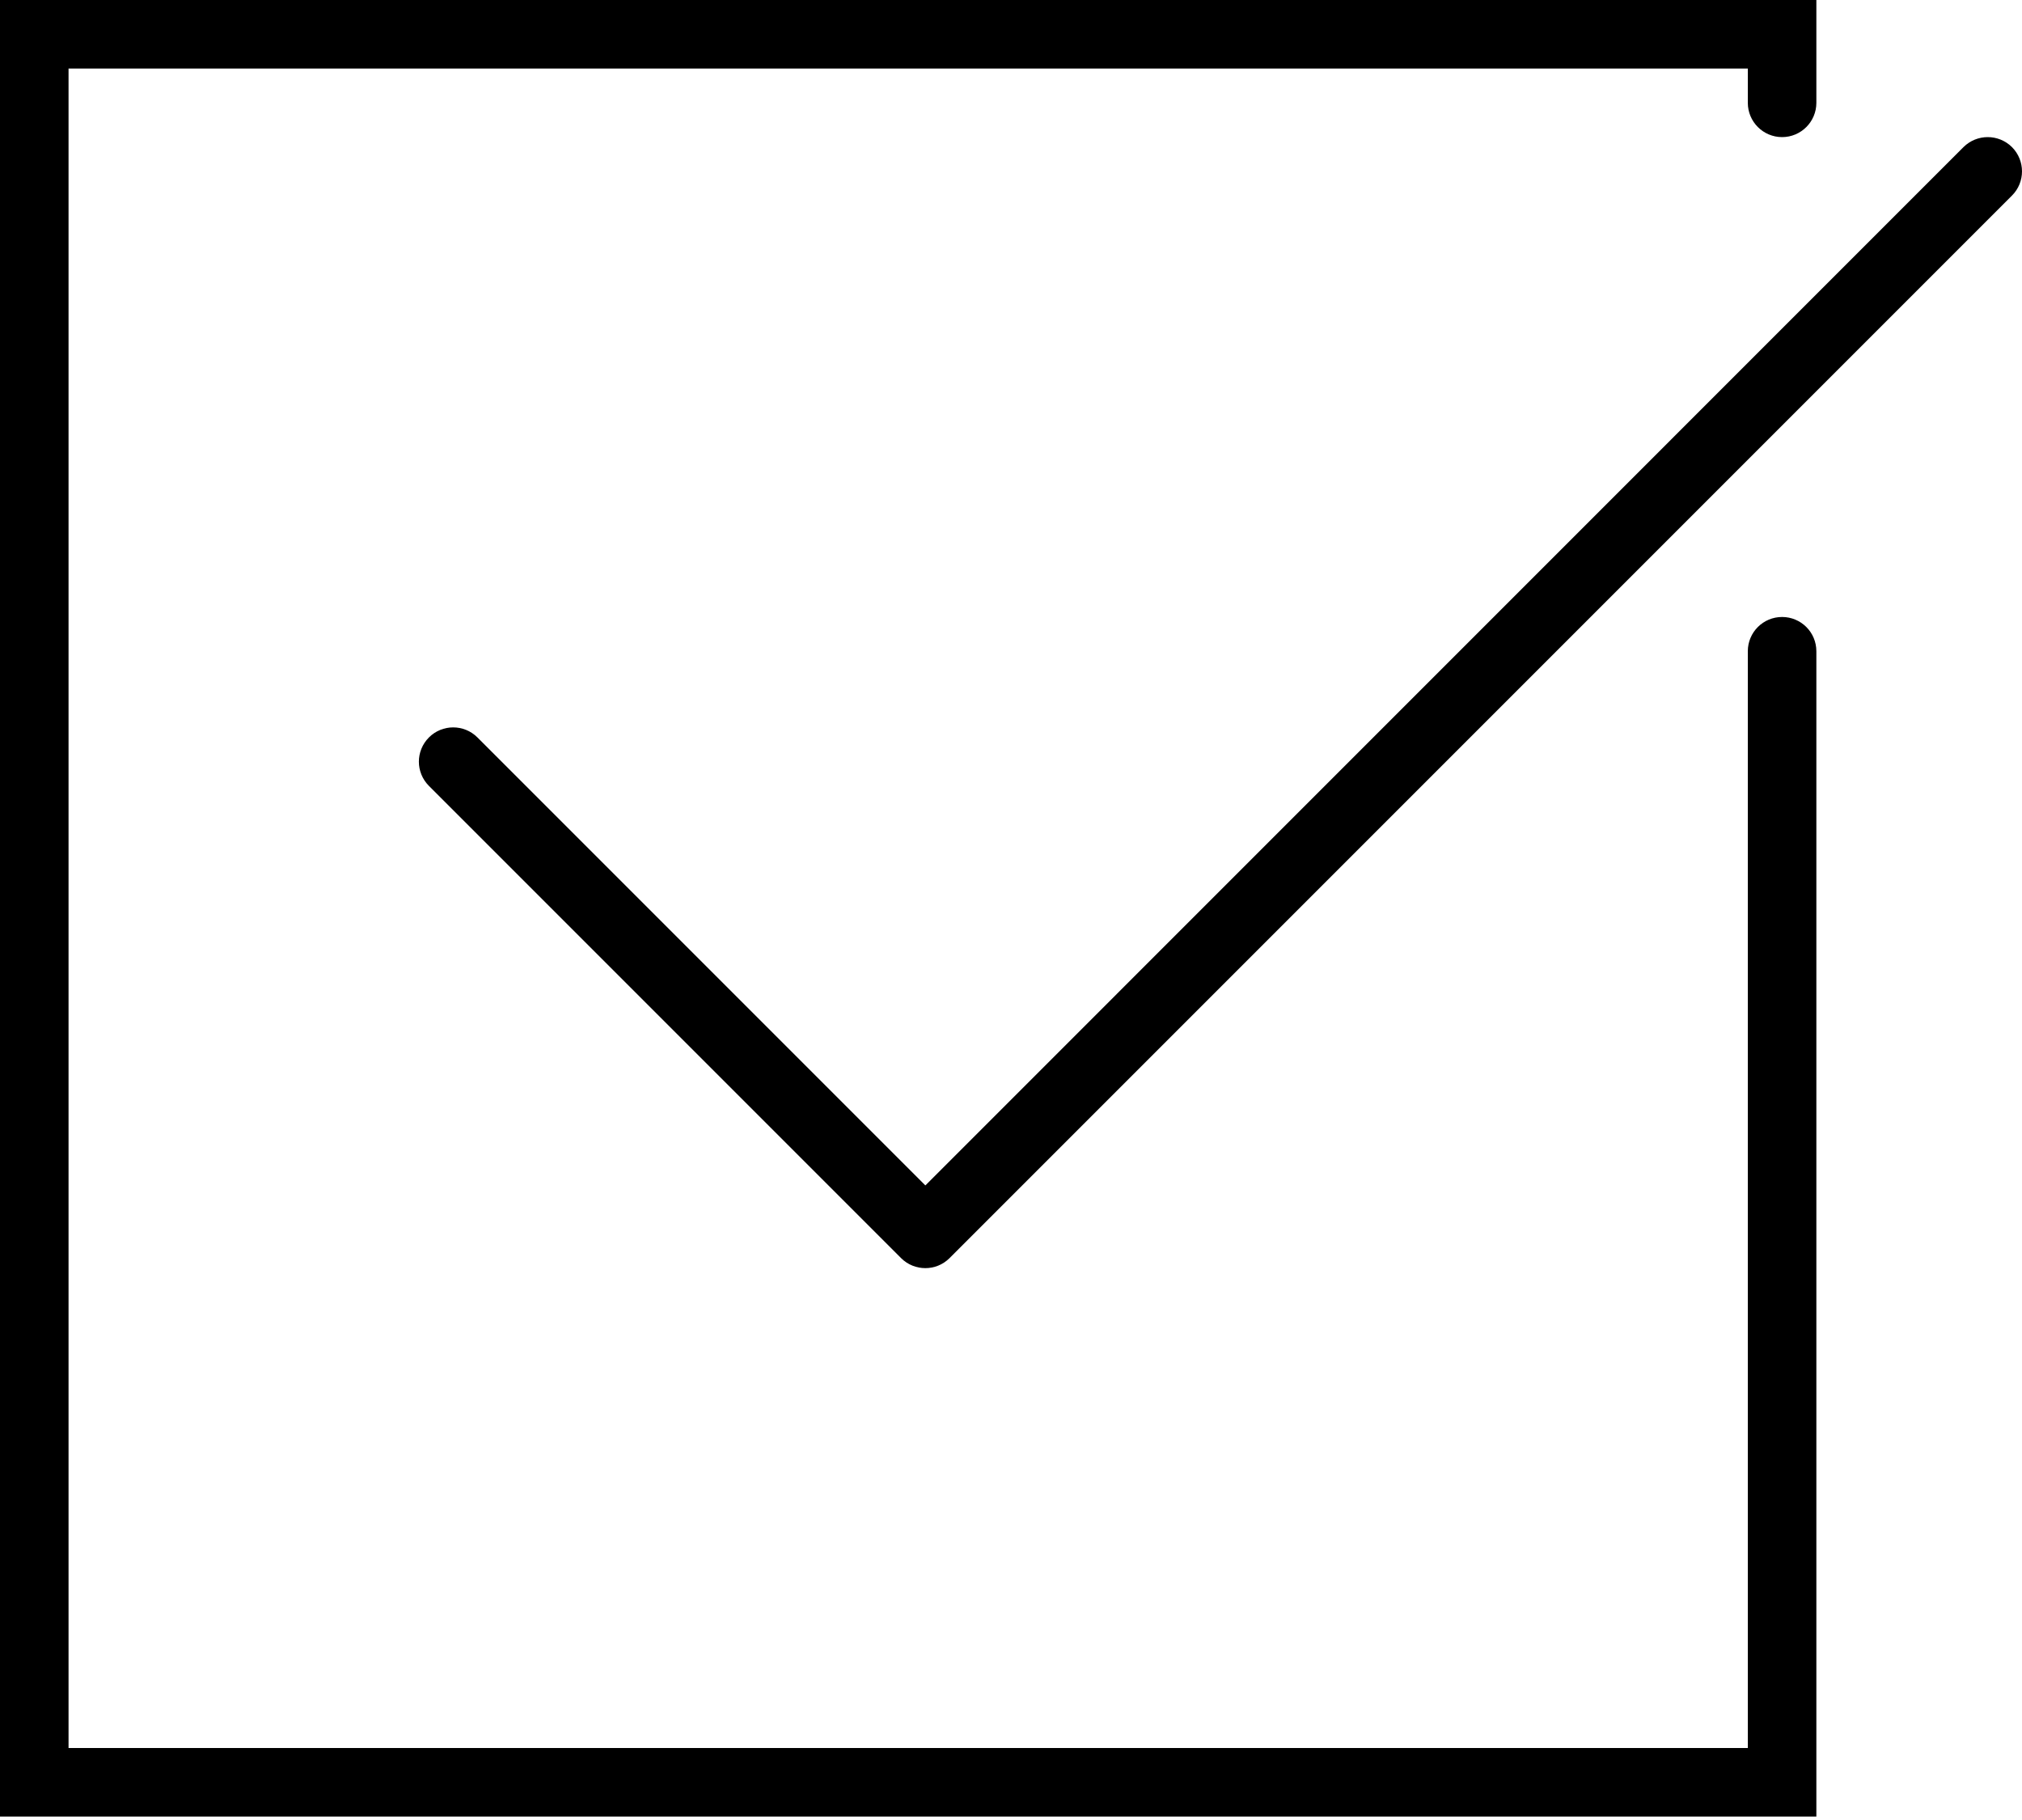 <?xml version="1.0" encoding="UTF-8"?> <svg xmlns="http://www.w3.org/2000/svg" width="20" height="18" viewBox="0 0 20 18" fill="none"><path d="M17.627 6.102C17.44 6.102 17.288 6.253 17.288 6.441V17.288H0.678V0.678H17.288V1.017C17.288 1.204 17.44 1.356 17.627 1.356C17.814 1.356 17.966 1.204 17.966 1.017V0H0V17.966H17.966V6.441C17.966 6.253 17.814 6.102 17.627 6.102Z" fill="black"></path><path d="M19.901 1.455C19.768 1.323 19.554 1.323 19.421 1.455L9.153 11.724L4.722 7.293C4.59 7.161 4.375 7.161 4.243 7.293C4.11 7.426 4.11 7.64 4.243 7.773L8.913 12.443C8.979 12.509 9.066 12.542 9.153 12.542C9.239 12.542 9.326 12.509 9.392 12.443L19.901 1.934C20.033 1.802 20.033 1.588 19.901 1.455Z" fill="black"></path></svg> 